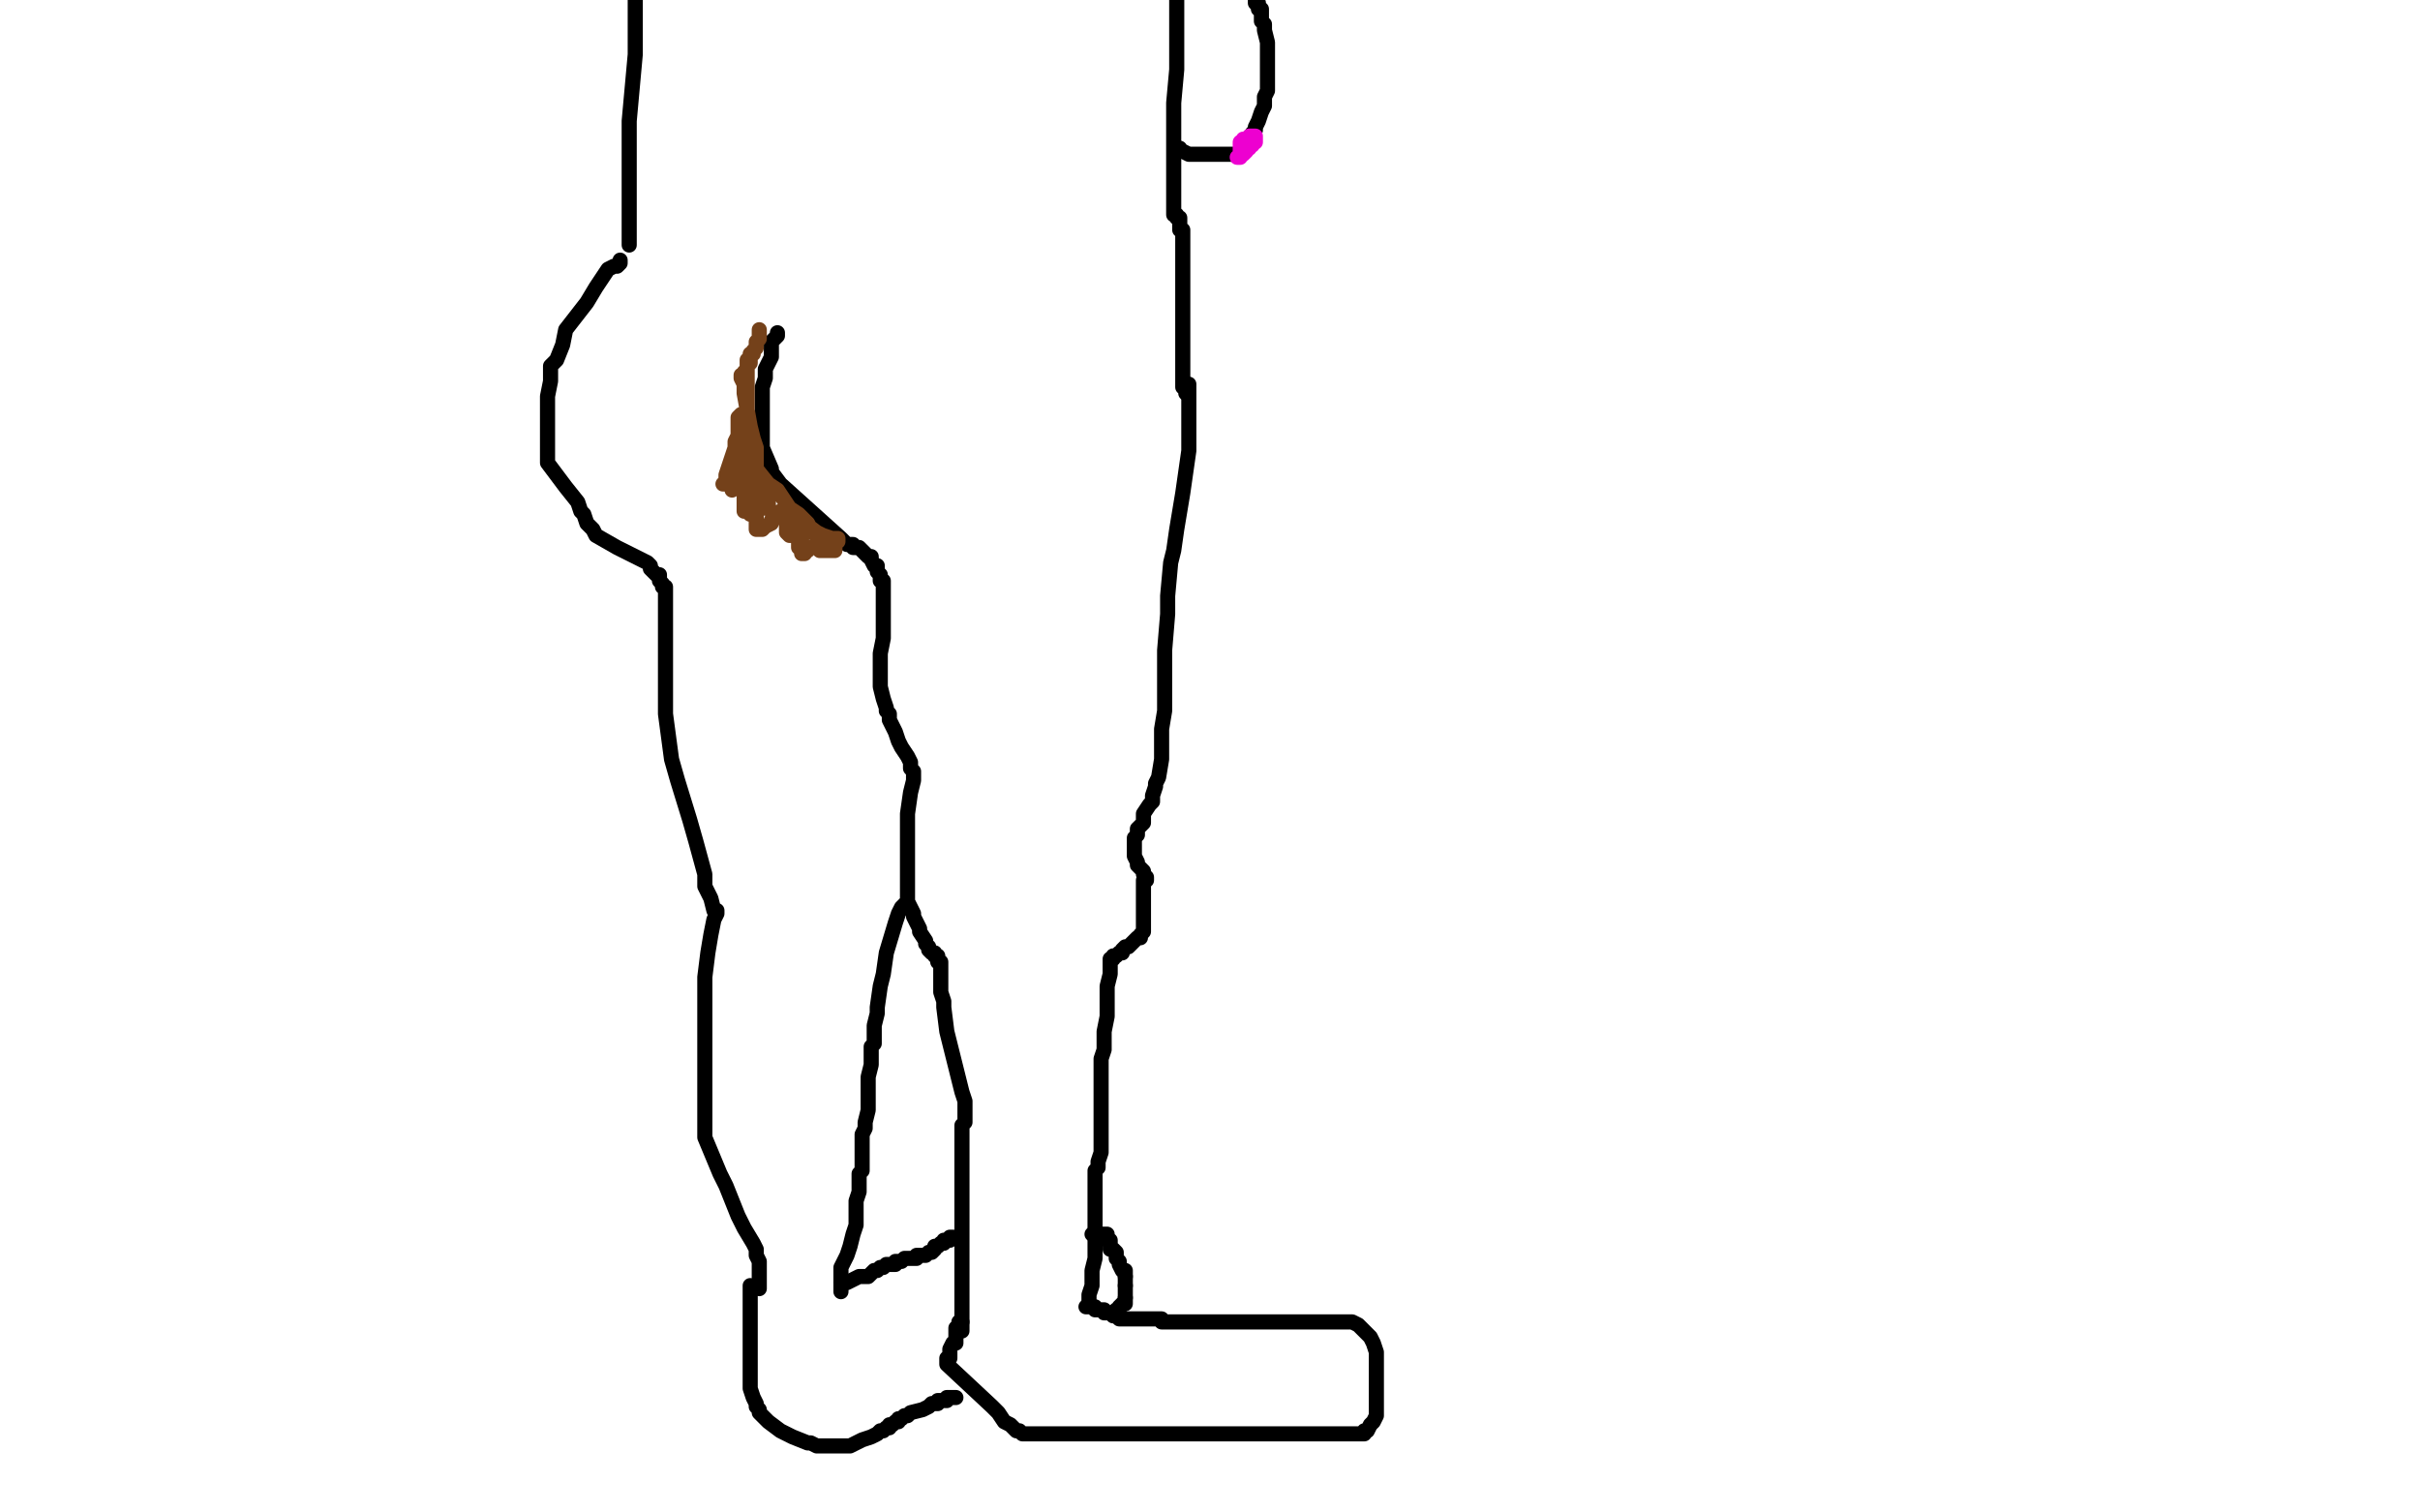 <?xml version="1.0" standalone="no"?>
<!DOCTYPE svg PUBLIC "-//W3C//DTD SVG 1.1//EN"
"http://www.w3.org/Graphics/SVG/1.1/DTD/svg11.dtd">

<svg width="800" height="500" version="1.1" xmlns="http://www.w3.org/2000/svg" xmlns:xlink="http://www.w3.org/1999/xlink" style="stroke-antialiasing: false"><desc>This SVG has been created on https://colorillo.com/</desc><rect x='0' y='0' width='800' height='500' style='fill: rgb(255,255,255); stroke-width:0' /><polyline points="333,82 332,82 332,82 329,82 329,82 325,83 325,83 317,84 317,84 308,85 308,85 288,90 288,90 279,95 279,95 256,115 256,115 255,119 255,119 249,135 249,138 248,141 248,145 248,147 248,148 248,154 249,156 252,163 259,170 264,177 272,185 277,189 281,193 285,196 292,201 294,204" style="fill: none; stroke: #ffffff; stroke-width: 30; stroke-linejoin: round; stroke-linecap: round; stroke-antialiasing: false; stroke-antialias: 0; opacity: 1.0"/>
<polyline points="205,86 205,87 205,87 204,88 204,88 203,88 203,88 201,89 201,89 197,95 197,95 194,100 194,100 187,109 187,109 186,114 186,114 184,119 184,119 182,121 182,121 182,124 182,126 181,131 181,135 181,136 181,140 181,141 181,145 181,147 181,151 181,153 184,157 187,161 191,166 192,169 193,170 194,173 196,175 197,177 204,181 210,184 214,186 215,187 215,188 216,189 217,190 218,190 218,192 219,193 219,194 220,194 220,195 220,196 220,197 220,199 220,202 220,206 220,217 220,223 220,231 220,236 222,251 224,258 228,271 230,278 233,289 233,293 235,297 236,301 237,301 237,302 236,304 235,309 234,315 233,323 233,338 233,345 233,350 233,361 233,373 233,376 238,388 240,392 242,397 244,402 246,406 249,411 250,413 250,415 251,417 251,418 251,419 251,420 251,421 251,422 251,423 251,424 251,425 251,426" style="fill: none; stroke: #000000; stroke-width: 5; stroke-linejoin: round; stroke-linecap: round; stroke-antialiasing: false; stroke-antialias: 0; opacity: 1.0"/>
<polyline points="257,110 257,111 257,111 256,112 256,112 255,113 255,113 255,115 255,115 255,117 255,117 255,118 255,118 253,122 253,122 253,124 253,124 253,125 253,125 252,128 252,129 252,130 252,131 252,133 252,135 252,136 252,138 252,141 252,142 252,144 252,148 255,155 255,156 258,160 278,178 279,179 280,180 282,180 282,181 284,181 285,182 286,183 287,184 288,184 288,185 289,187 290,187 290,188 290,189 291,190 291,191 291,192 292,192 292,193 292,194 292,195 292,196 292,197 292,198 292,200 292,201 292,204 292,205 292,209 292,211 291,216 291,218 291,221 291,226 291,227 292,231 293,234 293,235 294,236 294,238 295,240 296,242 297,245 298,247 300,250 301,252 301,254 302,255 302,256 302,258 301,262 300,269 300,272 300,275 300,279 300,282 300,289 300,291 300,293 300,296 300,298 302,302 302,303 303,305 304,307 304,308 306,311 306,312 307,313 307,314 308,315 309,315 309,316 310,316 310,317 310,318 311,318 311,319 311,320 311,321 311,322 311,326 311,328 312,331 312,333 313,341 316,353 318,361 319,364 319,367 319,368 319,369 319,370 319,371 318,372 318,375 318,383 318,386 318,393 318,395 318,397 318,399 318,402 318,403 318,405 318,406 318,407 318,408 318,409 318,410 318,411 318,412 318,415 318,416 318,420 318,423 318,431 318,434 318,438 318,440" style="fill: none; stroke: #000000; stroke-width: 5; stroke-linejoin: round; stroke-linecap: round; stroke-antialiasing: false; stroke-antialias: 0; opacity: 1.0"/>
<polyline points="392,127 393,127 393,127 393,129 393,129 393,131 393,132 393,136 393,139 393,149 392,156 391,163 389,175 388,182 387,186 386,197 386,203 385,215 385,218 385,235 384,241 384,244 384,246 384,251 383,257 382,259 382,260 381,263 381,265 380,266 378,269 378,271 378,272 376,274 376,275 376,276 375,277 375,278 375,279 375,280 375,282 375,283 376,285 376,286 378,288 378,289 379,290 379,291 378,291 378,292 378,294 378,295 378,297 378,298 378,299 378,300 378,301 378,302 378,303 378,304 378,305 378,306 378,307 378,308 377,309 377,310 376,310 374,312 373,313 372,313 371,314 371,315 370,315 369,316 368,316 368,317 367,317 367,319 367,322 366,326 366,336 365,341 365,345 365,347 364,350 364,352 364,353 364,354 364,355 364,356 364,357 364,359 364,360 364,361 364,363 364,364 364,368 364,369 364,371 364,373 364,375 364,376 364,379 364,380 364,381 363,384 363,386 362,387 362,389 362,390 362,393 362,394 362,396 362,398 362,400 362,402 362,404 362,406 362,407 362,408 362,409 362,410 362,412 362,413 362,414 362,416 361,420 361,424 361,425 360,428 360,429 360,430" style="fill: none; stroke: #000000; stroke-width: 5; stroke-linejoin: round; stroke-linecap: round; stroke-antialiasing: false; stroke-antialias: 0; opacity: 1.0"/>
<polyline points="299,299 298,300 298,300 297,302 297,302 296,305 296,305 293,315 293,315 292,322 292,322 291,326 291,326 290,333 290,333 290,335 290,335 289,339 289,339 289,341 289,341 289,343 289,343 289,344 289,345 288,346 288,348 288,350 288,352 287,356 287,359 287,363 287,364 287,367 286,371 286,373 285,375 285,380 285,382 285,387 284,388 284,391 284,394 283,397 283,399 283,405 282,408 281,412 280,415 279,417 278,419 278,420 278,422 278,423 278,424 278,425 278,426 278,427" style="fill: none; stroke: #000000; stroke-width: 5; stroke-linejoin: round; stroke-linecap: round; stroke-antialiasing: false; stroke-antialias: 0; opacity: 1.0"/>
<polyline points="392,130 392,129 392,129 392,128 392,128 391,128 391,128 391,127 391,126 391,125 391,124 391,123 391,122 391,121 391,120 391,119 391,118 391,117 391,116 391,114 391,110 391,108 391,105 391,103 391,102 391,100 391,99 391,96 391,94 391,90 391,87 391,85 391,84 391,81 391,78 391,77 391,76 390,76 390,75 390,74 390,73 390,72 389,72 389,71 388,71 388,70 388,69 388,67 388,63 388,58 388,53 388,40 388,34 389,23 389,20 389,16 389,15 389,10 389,5 389,3 389,0" style="fill: none; stroke: #000000; stroke-width: 5; stroke-linejoin: round; stroke-linecap: round; stroke-antialiasing: false; stroke-antialias: 0; opacity: 1.0"/>
<polyline points="208,81 208,80 208,80 208,79 208,79 208,77 208,77 208,72 208,72 208,64 208,64 208,53 208,53 208,40 208,40 210,18 210,18 210,12 210,12 210,1 210,-2" style="fill: none; stroke: #000000; stroke-width: 5; stroke-linejoin: round; stroke-linecap: round; stroke-antialiasing: false; stroke-antialias: 0; opacity: 1.0"/>
<polyline points="318,437 317,437 317,437 317,438 317,438 316,439 316,439 316,442 316,442 316,444 316,444 315,444 315,444 314,446 314,446 314,447 314,447 314,448 314,449 313,449 313,450 313,451 328,465 330,467 332,470 334,471 335,472 336,473 337,473 338,474 339,474 341,474 345,474 347,474 348,474 349,474 351,474 358,474 364,474 366,474 371,474 373,474 379,474 383,474 388,474 390,474 392,474 396,474 401,474 407,474 410,474 413,474 416,474 418,474 420,474 423,474 430,474 437,474 438,474 439,474 440,474 442,474 443,474 444,474 447,474 448,474 450,474 451,474 451,473 452,473 453,471 454,470 455,468 455,460 455,457 455,452 455,449 455,447 454,444 453,442 452,441 450,439 449,438 447,437 446,437 445,437 444,437 443,437 442,437 441,437 440,437 438,437 435,437 434,437 431,437 429,437 428,437 426,437 425,437 423,437 422,437 420,437 416,437 415,437 413,437 410,437 407,437 405,437 403,437 399,437 396,437 394,437 391,437 390,437 388,437 387,437 386,437 384,437 384,436 383,436 381,436 380,436 379,436 378,436 377,436 376,436 375,436 373,436 372,436 371,436 370,436 369,435 368,435 367,434 366,434 365,434 365,433 364,433 363,433 362,433 362,432 361,432 360,432 359,432" style="fill: none; stroke: #000000; stroke-width: 5; stroke-linejoin: round; stroke-linecap: round; stroke-antialiasing: false; stroke-antialias: 0; opacity: 1.0"/>
<polyline points="248,425 248,427 248,427 248,428 248,428 248,431 248,431 248,435 248,435 248,437 248,437 248,439 248,439 248,442 248,442 248,444 248,444 248,446 248,446 248,448 248,449 248,451 248,454 248,457 248,459 249,462 250,464 250,465 251,466 251,467 252,468 253,469 254,470 258,473 262,475 267,477 268,477 270,478 271,478 273,478 274,478 275,478 276,478 277,478 279,478 281,478 283,477 285,476 288,475 290,474 291,473 292,473 293,472 294,472 294,471 295,471 296,470 297,470 297,469 298,469 299,468 300,468 301,467 305,466 307,465 308,464 309,464 310,464 310,463 311,463 312,463 313,463 313,462 314,462 315,462 316,462" style="fill: none; stroke: #000000; stroke-width: 5; stroke-linejoin: round; stroke-linecap: round; stroke-antialiasing: false; stroke-antialias: 0; opacity: 1.0"/>
<polyline points="278,424 279,424 279,424 280,424 280,424 282,423 282,423 284,422 284,422 285,422 285,422 286,422 286,422 287,422 287,422 288,421 288,421 289,420 289,420 290,420 290,420 291,419 292,419 293,418 294,418 295,418 296,418 296,417 297,417 298,417 299,416 301,416 303,416 303,415 304,415 305,415 306,415 307,414 308,414 309,413 309,412 310,412 311,411 312,411 312,410 313,410 314,410 314,409 315,409" style="fill: none; stroke: #000000; stroke-width: 5; stroke-linejoin: round; stroke-linecap: round; stroke-antialiasing: false; stroke-antialias: 0; opacity: 1.0"/>
<polyline points="361,408 362,408 362,408 363,408 363,408 364,408 364,408 365,408 365,408 366,408 366,409 366,410 367,410 367,412 367,413 368,413 369,414 369,416 370,417 370,418 371,420 372,420 372,421 372,422" style="fill: none; stroke: #000000; stroke-width: 5; stroke-linejoin: round; stroke-linecap: round; stroke-antialiasing: false; stroke-antialias: 0; opacity: 1.0"/>
<polyline points="372,425 372,426 372,427 372,428 372,429" style="fill: none; stroke: #000000; stroke-width: 5; stroke-linejoin: round; stroke-linecap: round; stroke-antialiasing: false; stroke-antialias: 0; opacity: 1.0"/>
<polyline points="372,422 372,423 372,424 372,425" style="fill: none; stroke: #000000; stroke-width: 5; stroke-linejoin: round; stroke-linecap: round; stroke-antialiasing: false; stroke-antialias: 0; opacity: 1.0"/>
<polyline points="372,429 372,430 372,431 371,431 370,432 370,433 369,433 369,434 368,434" style="fill: none; stroke: #000000; stroke-width: 5; stroke-linejoin: round; stroke-linecap: round; stroke-antialiasing: false; stroke-antialias: 0; opacity: 1.0"/>
<polyline points="247,119 247,120 247,120 247,121 247,122 247,123 247,124 247,125 247,126 247,127 247,128 247,129 247,130 247,131 247,132 247,133 247,135 247,136 247,137 247,138 247,139 247,140 247,141 247,142 247,143 247,144 247,145 247,146 247,147 247,148 247,149 247,151 247,152 247,153 247,154 246,156 244,158 243,161 242,162 242,161 242,160 242,159 242,157 242,156 242,155 242,154 242,153 242,152 243,152 243,151 243,150 243,149 243,147 243,146 244,144 244,141 244,139 244,138 245,137 245,139 245,142 244,145 241,154 240,157 240,159 239,160 240,160 241,160 242,160 243,160 244,160 245,160 246,160 246,161 246,163 246,165 246,167 246,168 246,169 247,167 247,164 248,162 248,161 248,159 248,158 248,160 248,161 248,163 248,167 248,169 248,170 248,168 249,167 249,166 249,165 250,165 250,164 250,165 250,166 250,168 250,169 250,172 250,173 250,174 250,175 251,175 252,175 253,174 255,173 255,172 257,171 257,170 258,169 259,169 260,169 260,171 260,172 260,175 260,176 261,177 262,177 262,176 263,175 263,173 263,172 264,172 264,171 264,170 264,172 264,174 264,176 264,179 264,180 264,181 264,178 265,178 265,179 265,180 265,181 265,182 265,183 266,183 266,182 267,182 267,181 268,181 269,181 270,181 271,181 271,182 272,182 273,182 274,182 275,182 276,182 276,180 276,179 277,179 277,178 275,178 272,177 270,176 266,173 265,171 264,170 265,171 267,173 268,175 272,177 273,178 274,179 273,179 271,179 269,176 264,170 261,168 257,162 254,160 250,155 248,153 247,151 246,151 247,154 249,157 249,159 252,164 252,165 253,167 253,168 254,168 254,167 254,166 254,164 251,161 251,159 250,159 250,158 250,157 250,156 250,154 250,148 249,145 248,141 246,130 246,127 245,125 245,124 246,124 246,123 247,122 247,121 248,120 248,119 248,118 248,117 249,117 249,116 250,115 250,114 250,113 251,112 251,111 251,110 251,109" style="fill: none; stroke: #74411a; stroke-width: 5; stroke-linejoin: round; stroke-linecap: round; stroke-antialiasing: false; stroke-antialias: 0; opacity: 1.0"/>
<polyline points="389,49 390,49 390,49 390,50 390,50 391,50 391,50 393,51 393,51 394,51 394,51 397,51 397,51 398,51 398,51 400,51 400,51 403,51 403,51 404,51 404,51 406,51 406,51 407,51 408,51 409,51 410,51 411,50 412,49 412,47 414,45 414,44 415,43 415,42 416,40 417,37 418,35 418,33 418,32 419,30 419,29 419,27 419,26 419,25 419,24 419,23 419,19 419,16 419,14 418,10 418,8 417,7 417,5 417,3 416,3 416,2 416,1 415,1 415,0 415,-1 415,-3 415,-5" style="fill: none; stroke: #000000; stroke-width: 5; stroke-linejoin: round; stroke-linecap: round; stroke-antialiasing: false; stroke-antialias: 0; opacity: 1.0"/>
<polyline points="410,51 410,50 410,50 410,49 410,49 410,48 410,47 411,47 411,46 412,46 413,46 413,45 414,45 415,45 415,46 415,47 414,47 414,48 413,48 413,49 412,49 412,50 411,51 410,51 410,52 409,52" style="fill: none; stroke: #ed00d0; stroke-width: 5; stroke-linejoin: round; stroke-linecap: round; stroke-antialiasing: false; stroke-antialias: 0; opacity: 1.0"/>
</svg>
